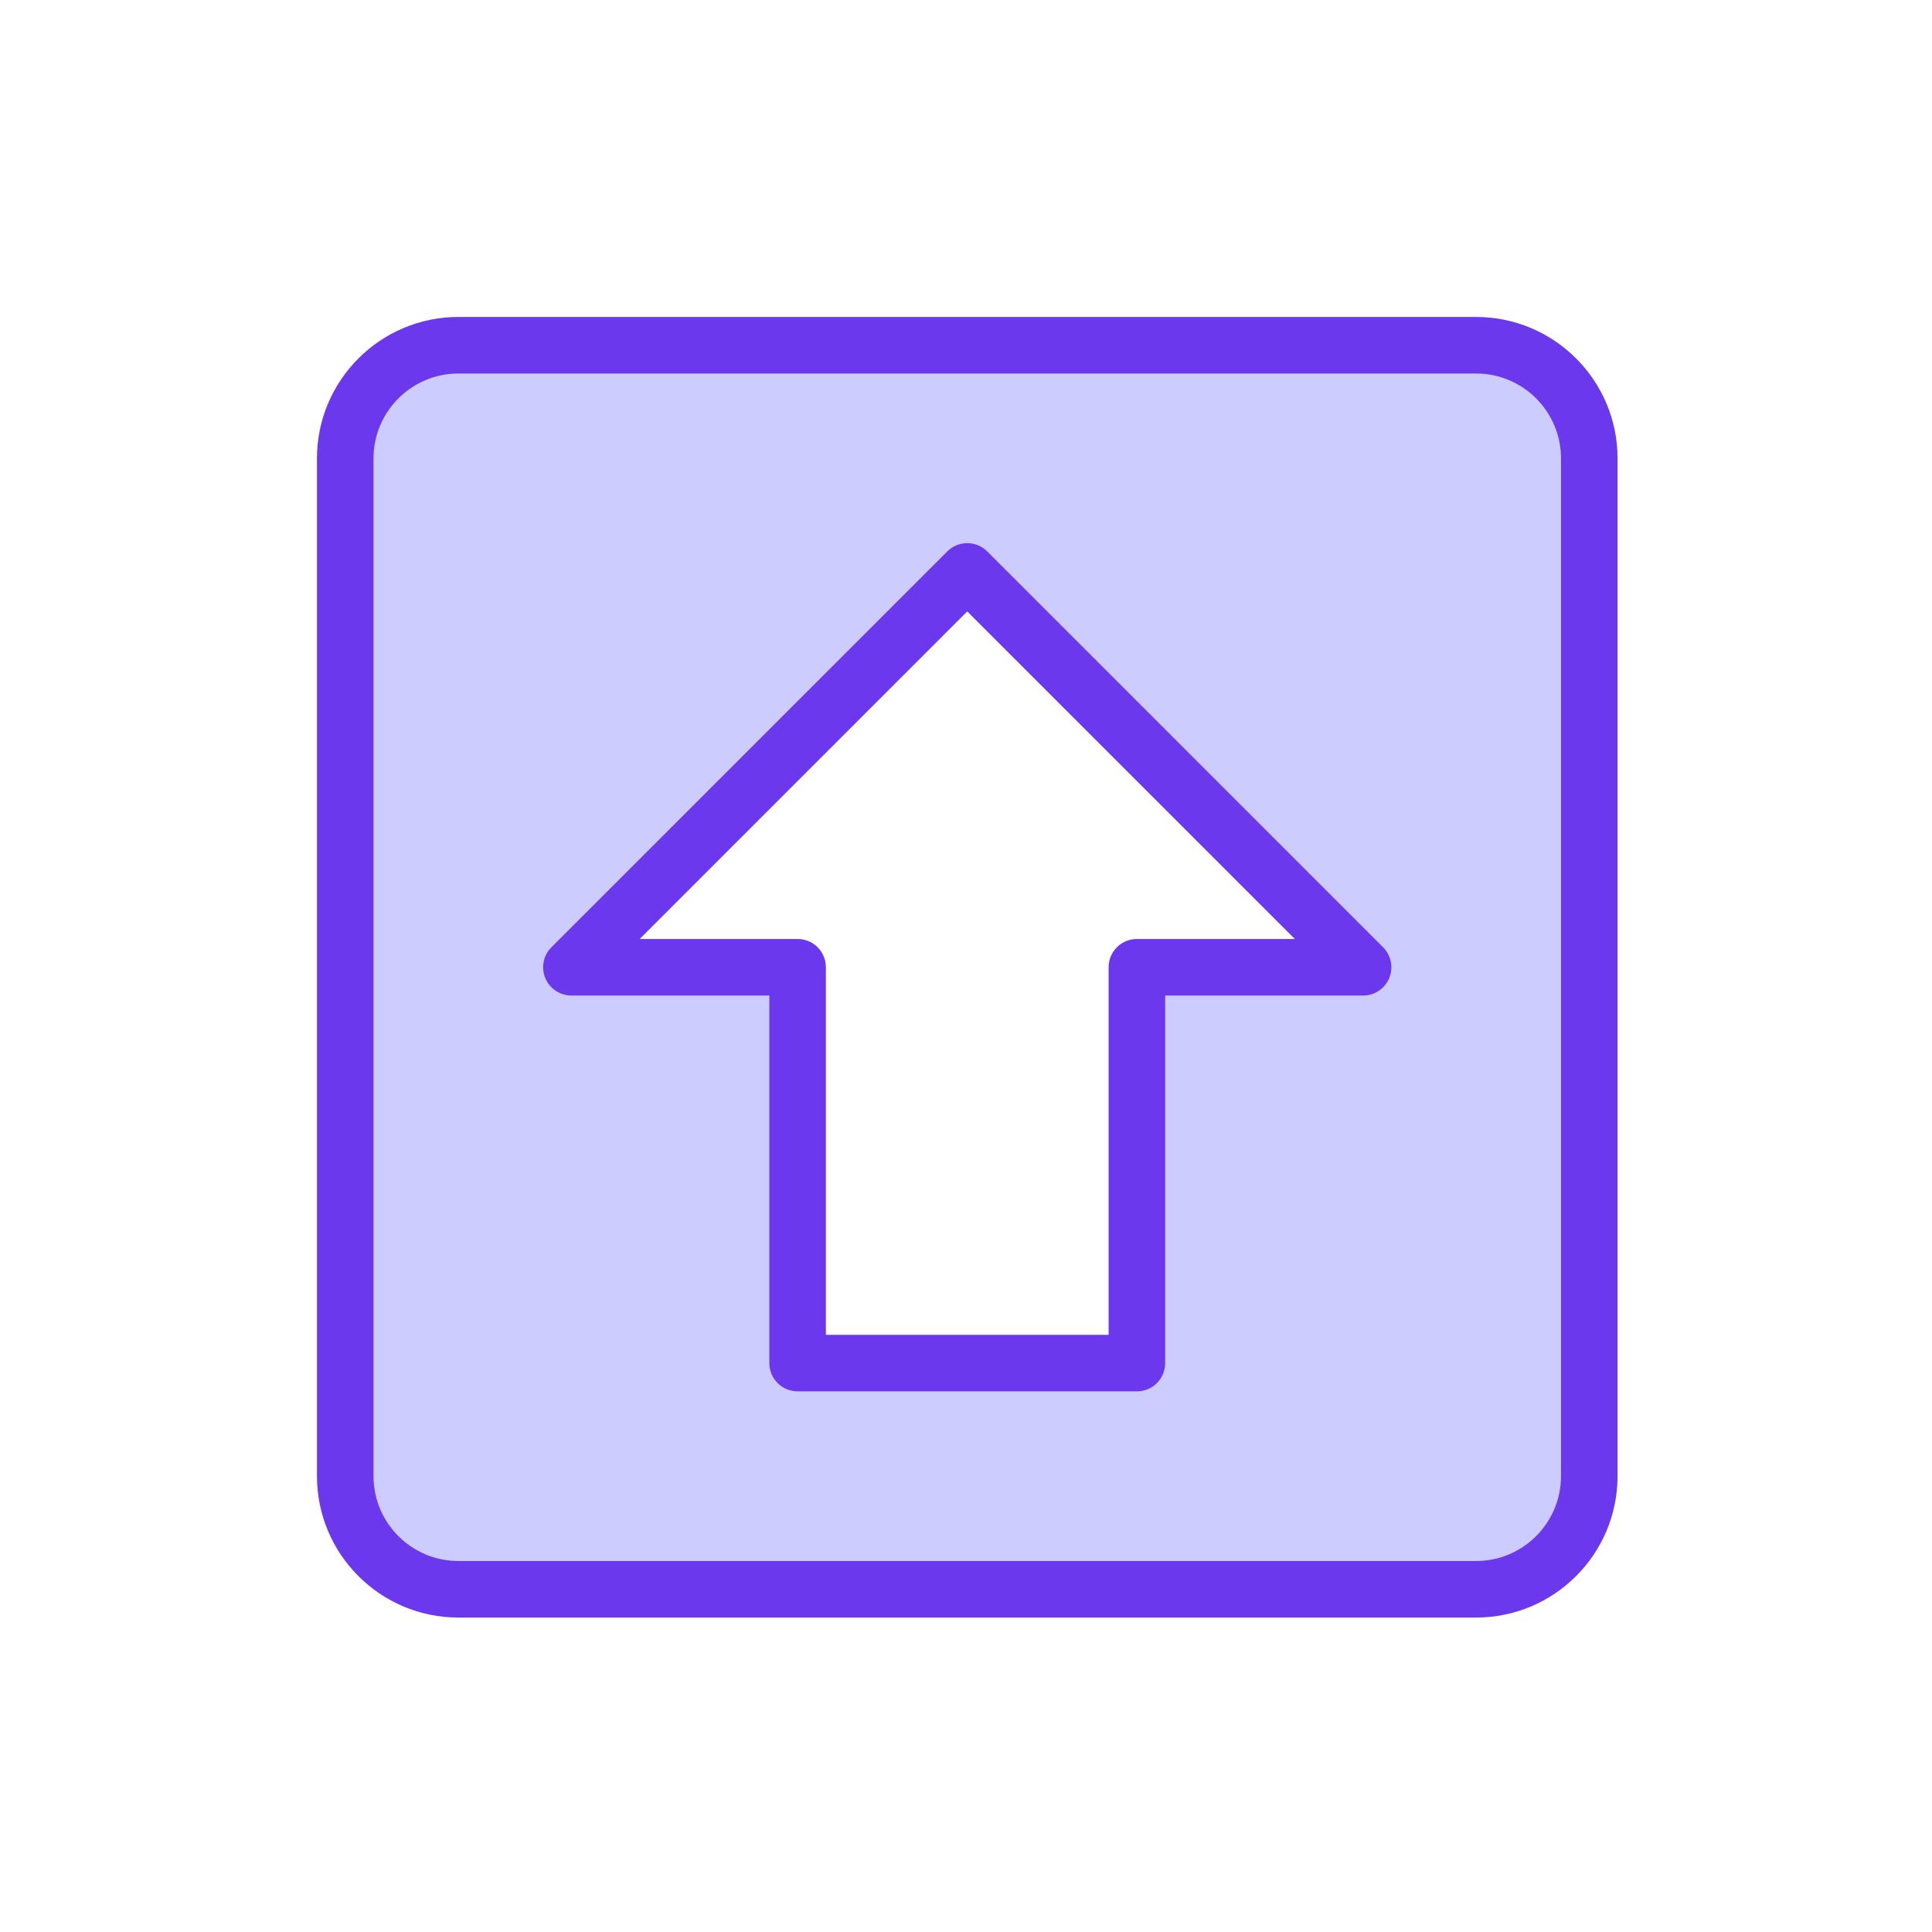 <svg width="512" height="512" viewBox="0 0 512 512" fill="none" xmlns="http://www.w3.org/2000/svg">
<g clip-path="url(#clip0_38_113)">
<path d="M391.203 91.493H121.464C104.905 91.493 91.493 104.905 91.493 121.464V391.203C91.493 407.762 104.905 421.174 121.464 421.174H391.203C407.762 421.174 421.174 407.762 421.174 391.203V121.464C421.174 104.905 407.762 91.493 391.203 91.493ZM301.29 256.333V361.232H211.377V256.333H151.435L256.333 151.435L361.232 256.333H301.29Z" fill="#CDCCFF"/>
<path d="M261.631 146.137C258.7 143.207 253.966 143.207 251.036 146.137L146.137 251.036C143.993 253.18 143.349 256.399 144.513 259.202C145.665 262.004 148.409 263.826 151.435 263.826H203.884V361.232C203.884 365.377 207.232 368.725 211.377 368.725H301.29C305.435 368.725 308.783 365.377 308.783 361.232V263.826H361.232C364.258 263.826 367.001 262.004 368.154 259.202C369.317 256.399 368.673 253.18 366.53 251.036L261.631 146.137ZM301.29 248.841C297.145 248.841 293.797 252.188 293.797 256.333V353.739H218.87V256.333C218.87 252.188 215.522 248.841 211.377 248.841H169.523L256.333 162.03L343.144 248.841H301.29Z" fill="#6B38ED"/>
<path d="M391.203 84H121.464C100.807 84 84 100.807 84 121.464V391.203C84 411.859 100.807 428.667 121.464 428.667H391.203C411.859 428.667 428.667 411.859 428.667 391.203V121.464C428.667 100.807 411.859 84 391.203 84ZM413.681 391.203C413.681 403.594 403.594 413.681 391.203 413.681H121.464C109.072 413.681 98.986 403.594 98.986 391.203V121.464C98.986 109.072 109.072 98.986 121.464 98.986H391.203C403.594 98.986 413.681 109.072 413.681 121.464V391.203Z" fill="#6B38ED"/>
</g>
<defs>
<clipPath id="clip0_38_113">
<rect width="344.667" height="344.667" fill="white" transform="translate(84 84)"/>
</clipPath>
</defs>
</svg>
